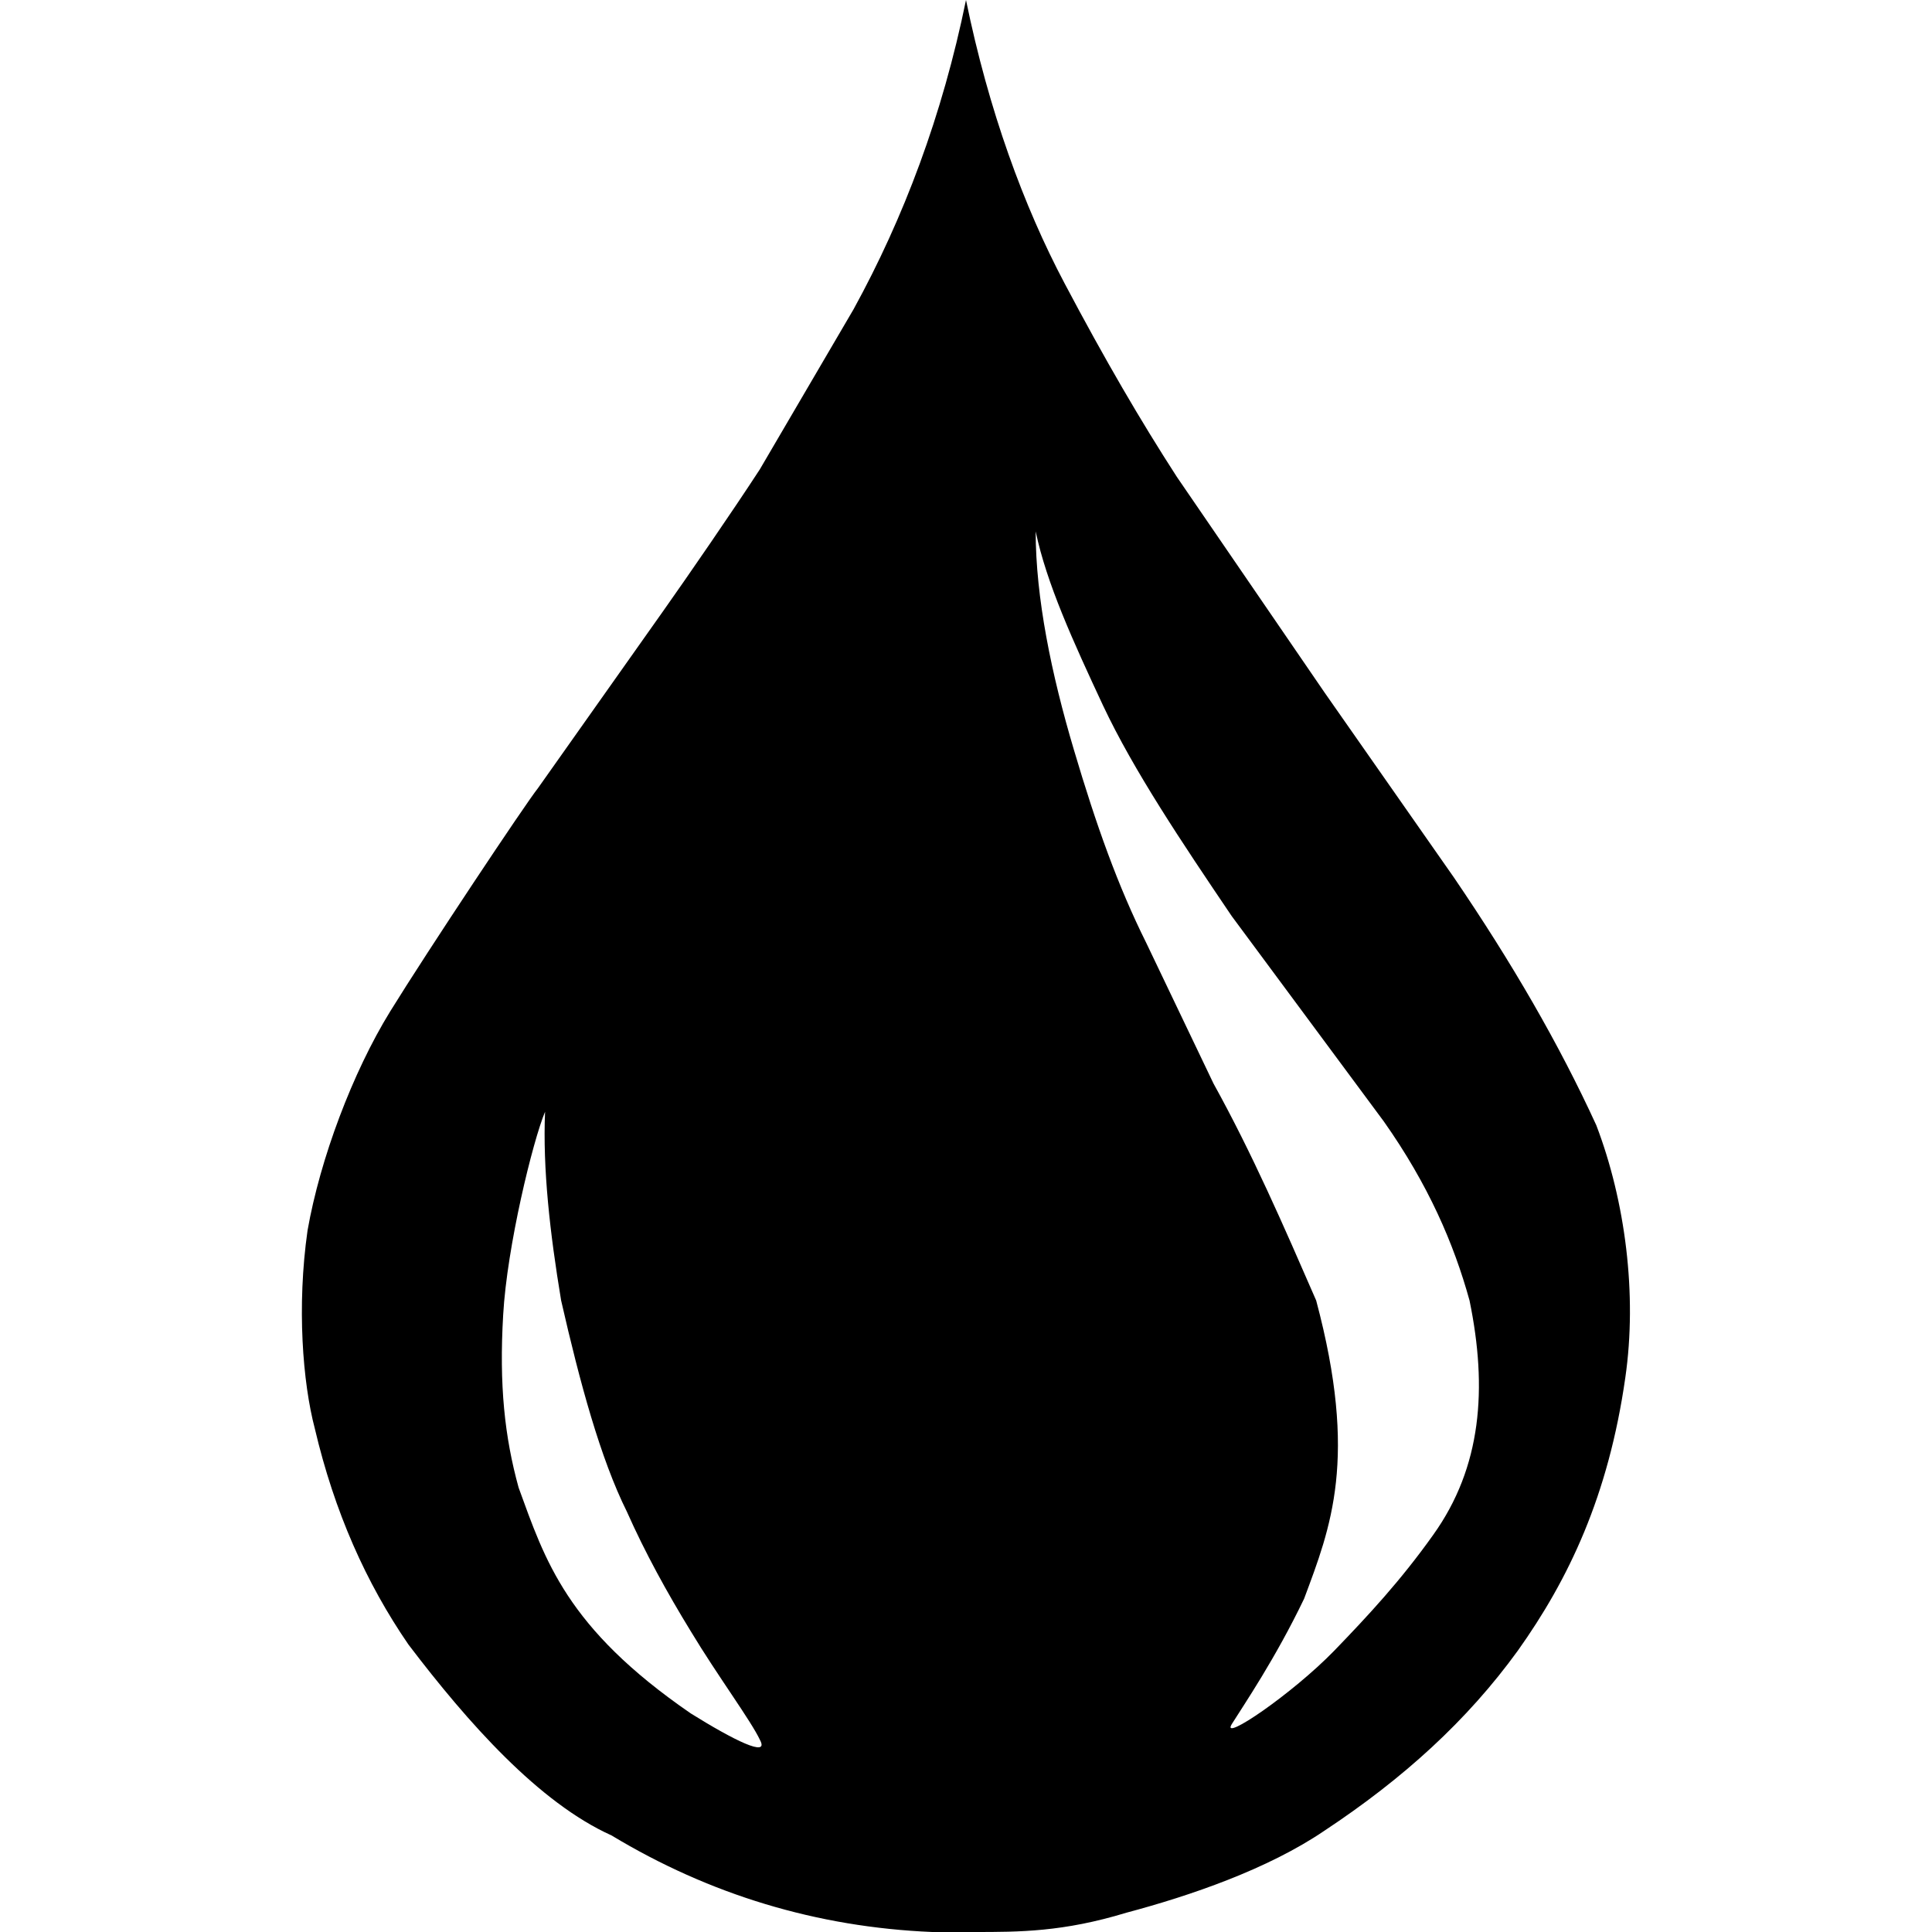<svg xmlns="http://www.w3.org/2000/svg" version="1.1" viewBox="0 0 16 16">
<path d="M8.577,4.401 C8.667,4.83 8.886,5.31 9.136,5.845 9.388,6.38 9.786,6.974 10.2,7.586 l1.26,1.701 c0.37,0.525 0.58,1.013 0.71,1.483 0.15,0.73 0.1,1.38 -0.3,1.94 -0.27,0.38 -0.54,0.67 -0.82,0.96 -0.35,0.36 -0.94,0.76 -0.85,0.61 0.1,-0.16 0.36,-0.54 0.6,-1.04 0.22,-0.59 0.45,-1.16 0.1,-2.47 C10.63,10.15 10.37,9.552 10.05,8.974 L9.492,7.807 C9.258,7.337 9.079,6.836 8.894,6.211 8.707,5.583 8.577,4.949 8.577,4.401Z M4.514,9.207 c-0.02,0.472 0.04,1.003 0.133,1.563 0.155,0.68 0.326,1.31 0.545,1.75 0.151,0.34 0.333,0.67 0.529,0.99 l0,0 0,0 c0.223,0.37 0.498,0.74 0.573,0.9 0.08,0.15 -0.22,0 -0.573,-0.22 C4.688,13.48 4.514,12.92 4.295,12.32 4.179,11.9 4.133,11.47 4.167,10.89 4.199,10.32 4.413,9.448 4.514,9.207Z M8,0 C7.804,0.957 7.485,1.803 7.069,2.561 L6.292,3.888 C6.062,4.241 5.698,4.769 5.496,5.055 L4.456,6.526 C4.352,6.656 3.543,7.871 3.232,8.375 2.92,8.881 2.651,9.597 2.547,10.19 c-0.09,0.63 -0.04,1.26 0.06,1.64 0.162,0.69 0.425,1.28 0.776,1.79 0.494,0.65 1.081,1.31 1.681,1.58 0.812,0.49 1.7,0.76 2.656,0.8 l0.35,0 c0.372,0 0.734,0 1.259,-0.16 0.526,-0.14 1.171,-0.36 1.641,-0.68 0.65,-0.43 1.18,-0.91 1.6,-1.49 0.42,-0.59 0.75,-1.28 0.89,-2.26 0.1,-0.69 0,-1.463 -0.24,-2.091 C12.91,8.643 12.52,7.971 12.04,7.266 L10.97,5.736 9.746,3.949 C9.445,3.483 9.154,2.985 8.816,2.346 8.478,1.707 8.188,0.917 8,0Z" fill="#000"/>
</svg>
